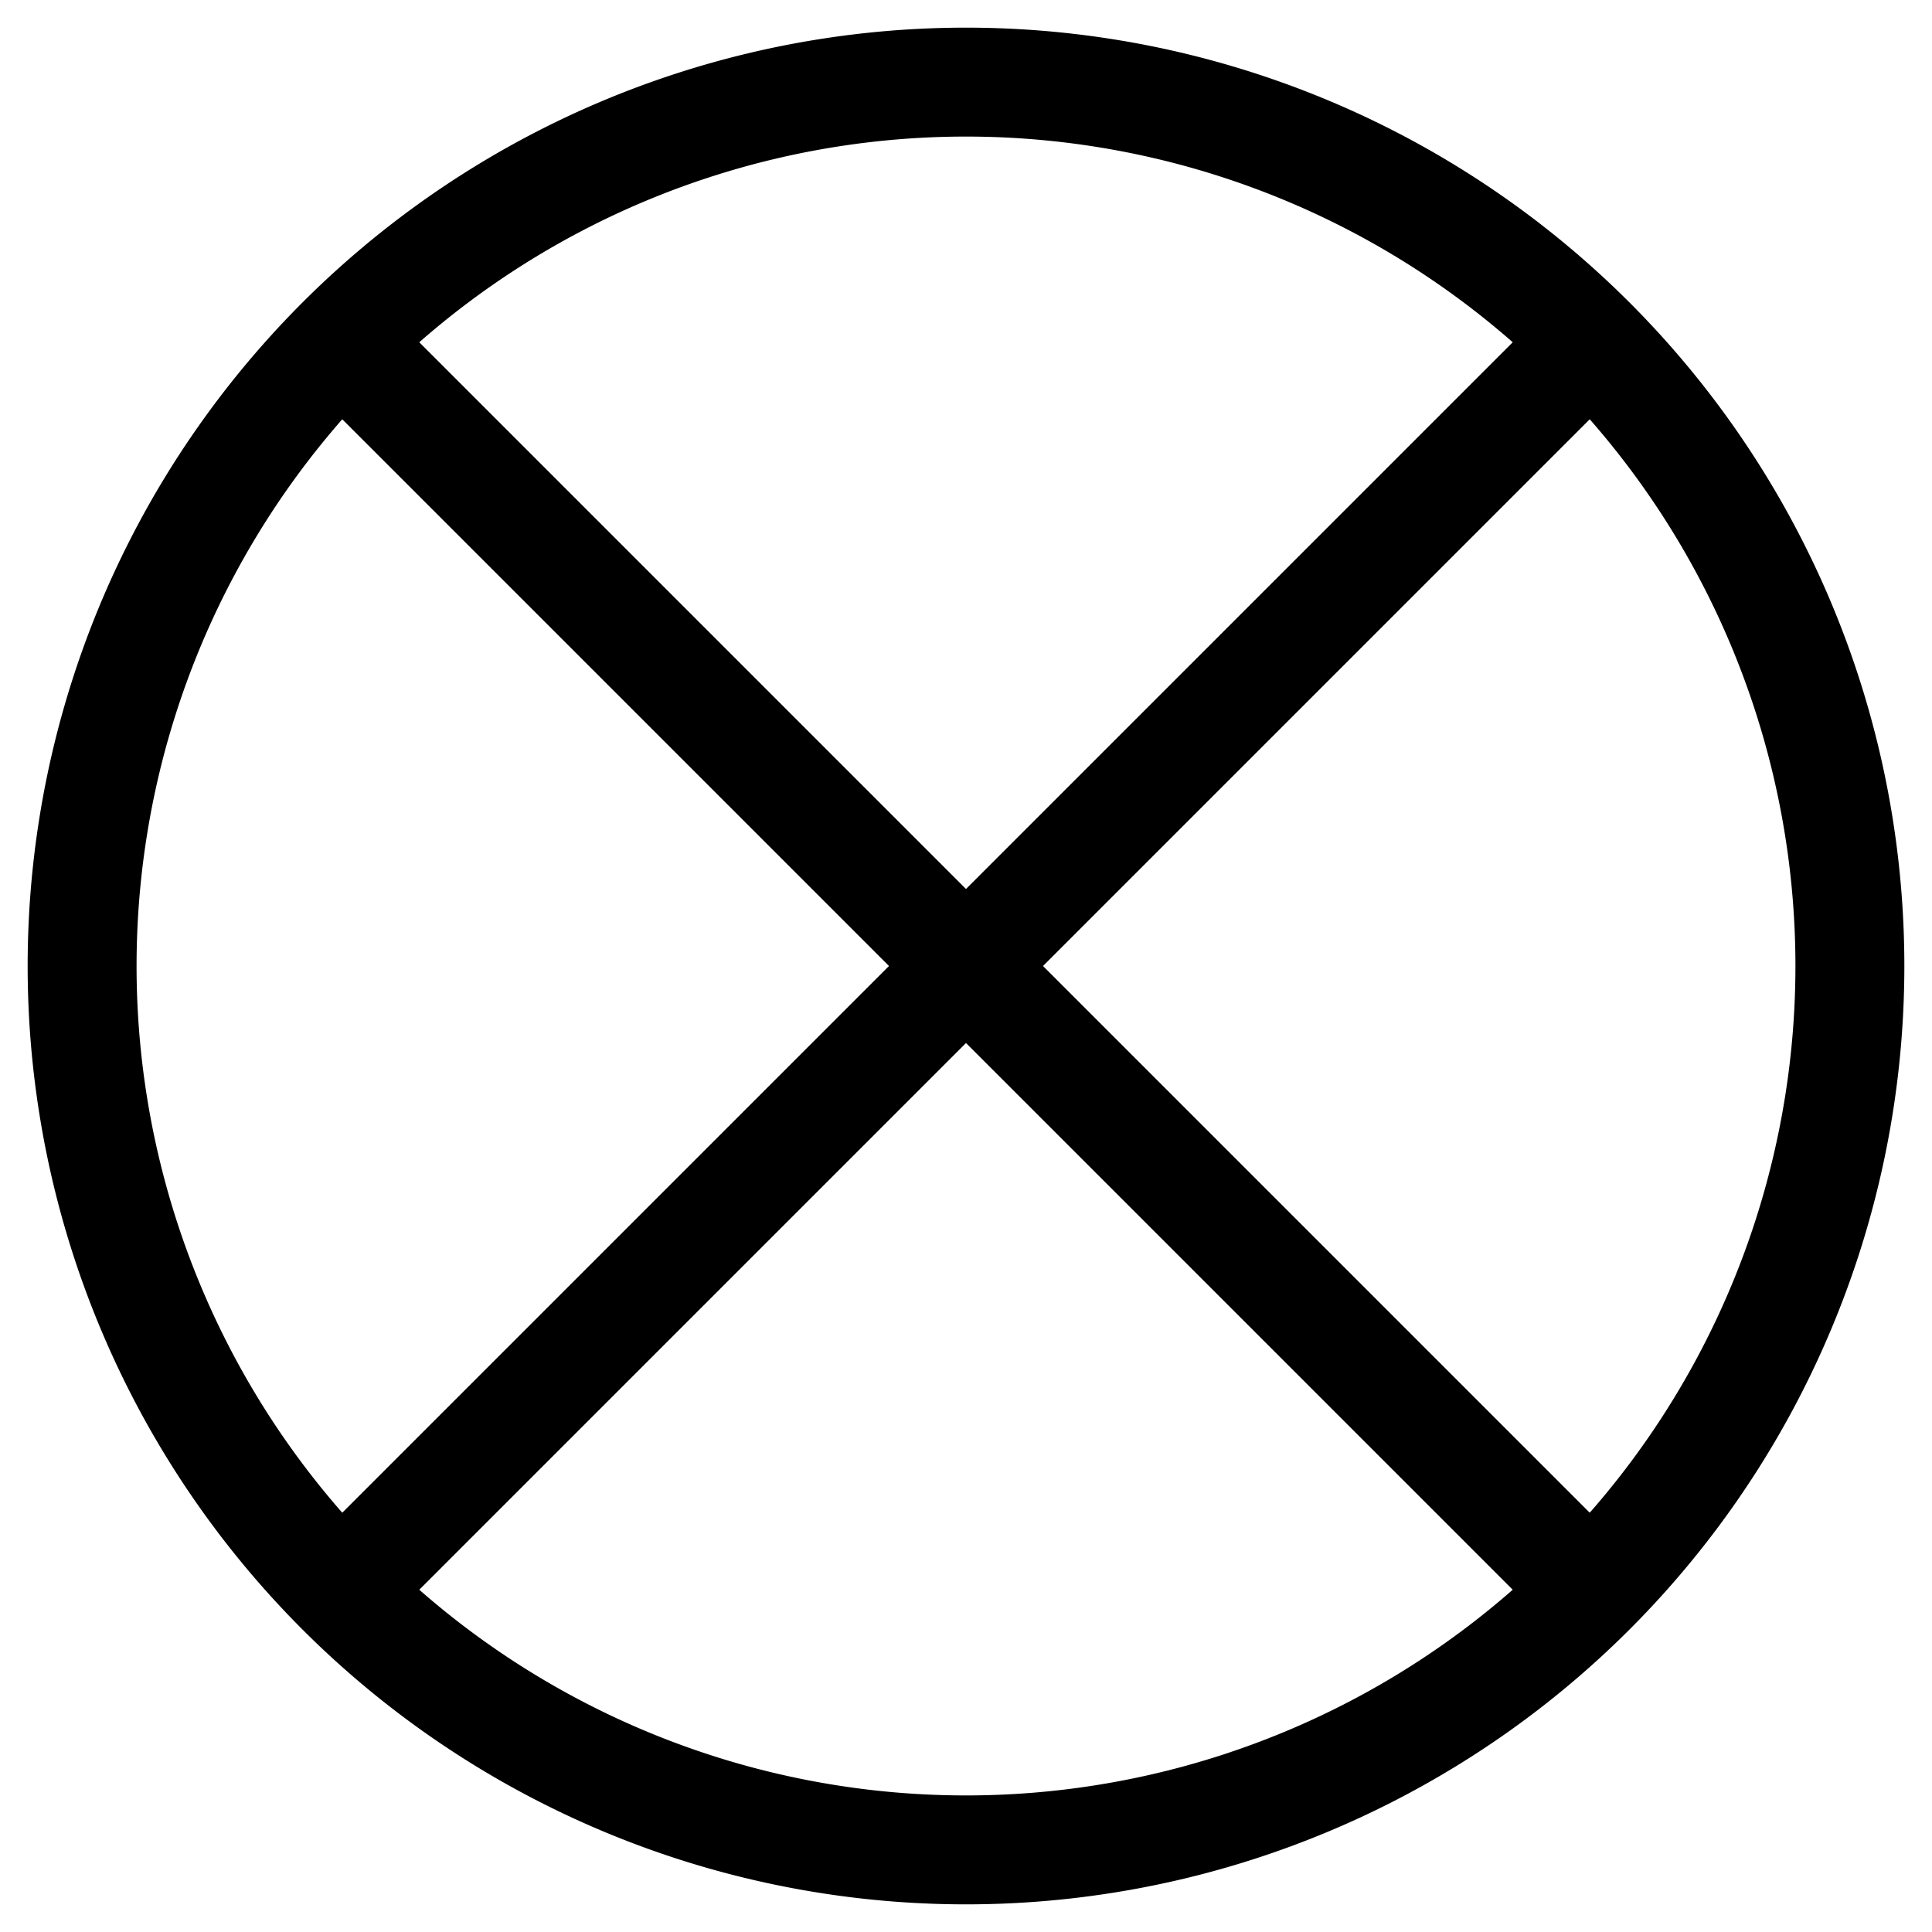 <svg version="1.1" id="レイヤー_1" xmlns="http://www.w3.org/2000/svg" x="0" y="0" viewBox="0 0 400 400" style="enable-background:new 0 0 400 400" xml:space="preserve"><style>.st0{fill:none;stroke:#000;stroke-width:22.551}</style><path class="st0" d="M330 70 70 330M330 330 70 70M383 200a183 183 0 1 1-366 0 183 183 0 0 1 366 0z"/></svg>